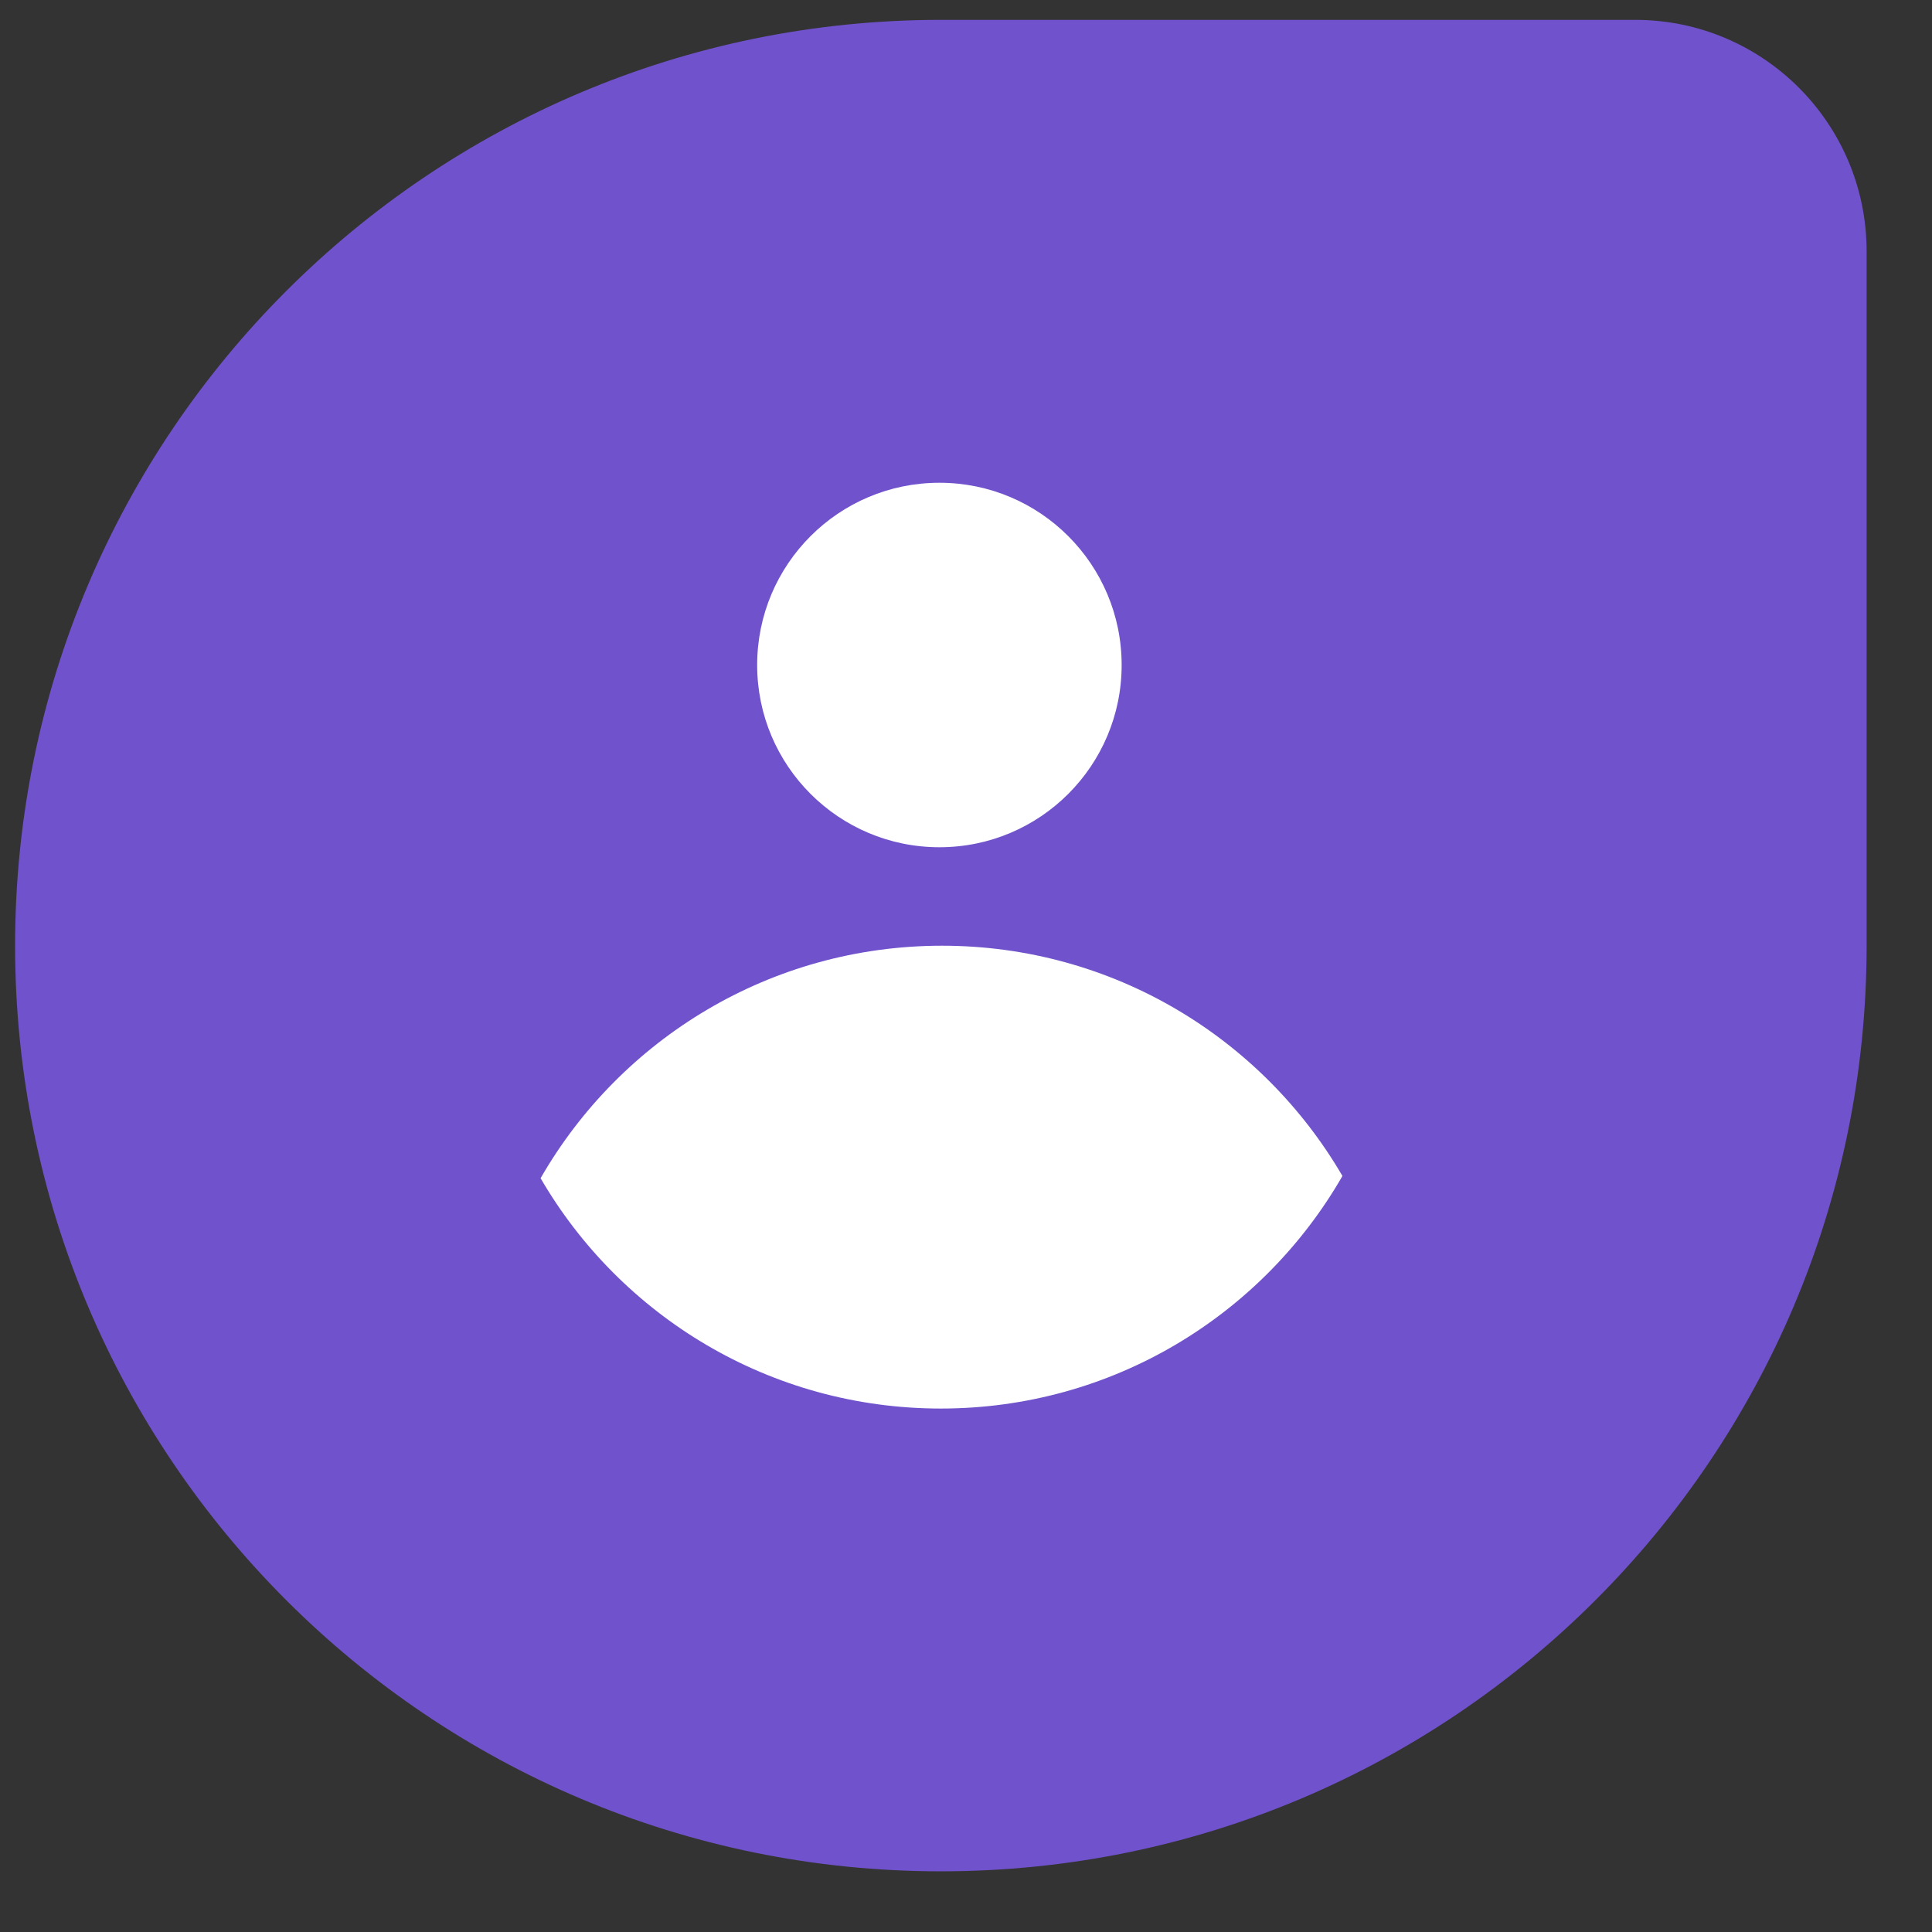 <svg width="32" height="32" viewBox="0 0 32 32" fill="none" xmlns="http://www.w3.org/2000/svg">
<rect x="0" y="0" width="32" height="32" fill="#333333" stroke="none"/>
<path d="M15.583 30.995C7.115 30.995 0.25 24.131 0.25 15.662C0.25 7.194 7.115 0.329 15.583 0.329H27.084C29.201 0.329 30.917 2.046 30.917 4.163V15.662C30.917 24.131 24.051 30.995 15.583 30.995Z" fill="#7052CC"/>
<path fill-rule="evenodd" clip-rule="evenodd" d="M15.56 14.033C17.227 14.033 18.578 12.682 18.578 11.015C18.578 9.348 17.227 7.996 15.56 7.996C13.892 7.996 12.541 9.348 12.541 11.015C12.541 12.682 13.892 14.033 15.56 14.033ZM22.235 19.478C20.912 21.78 18.429 23.33 15.583 23.33C12.753 23.33 10.28 21.797 8.954 19.515C10.276 17.213 12.759 15.664 15.603 15.664C18.434 15.664 20.906 17.197 22.235 19.478Z" fill="white"/>
</svg>
